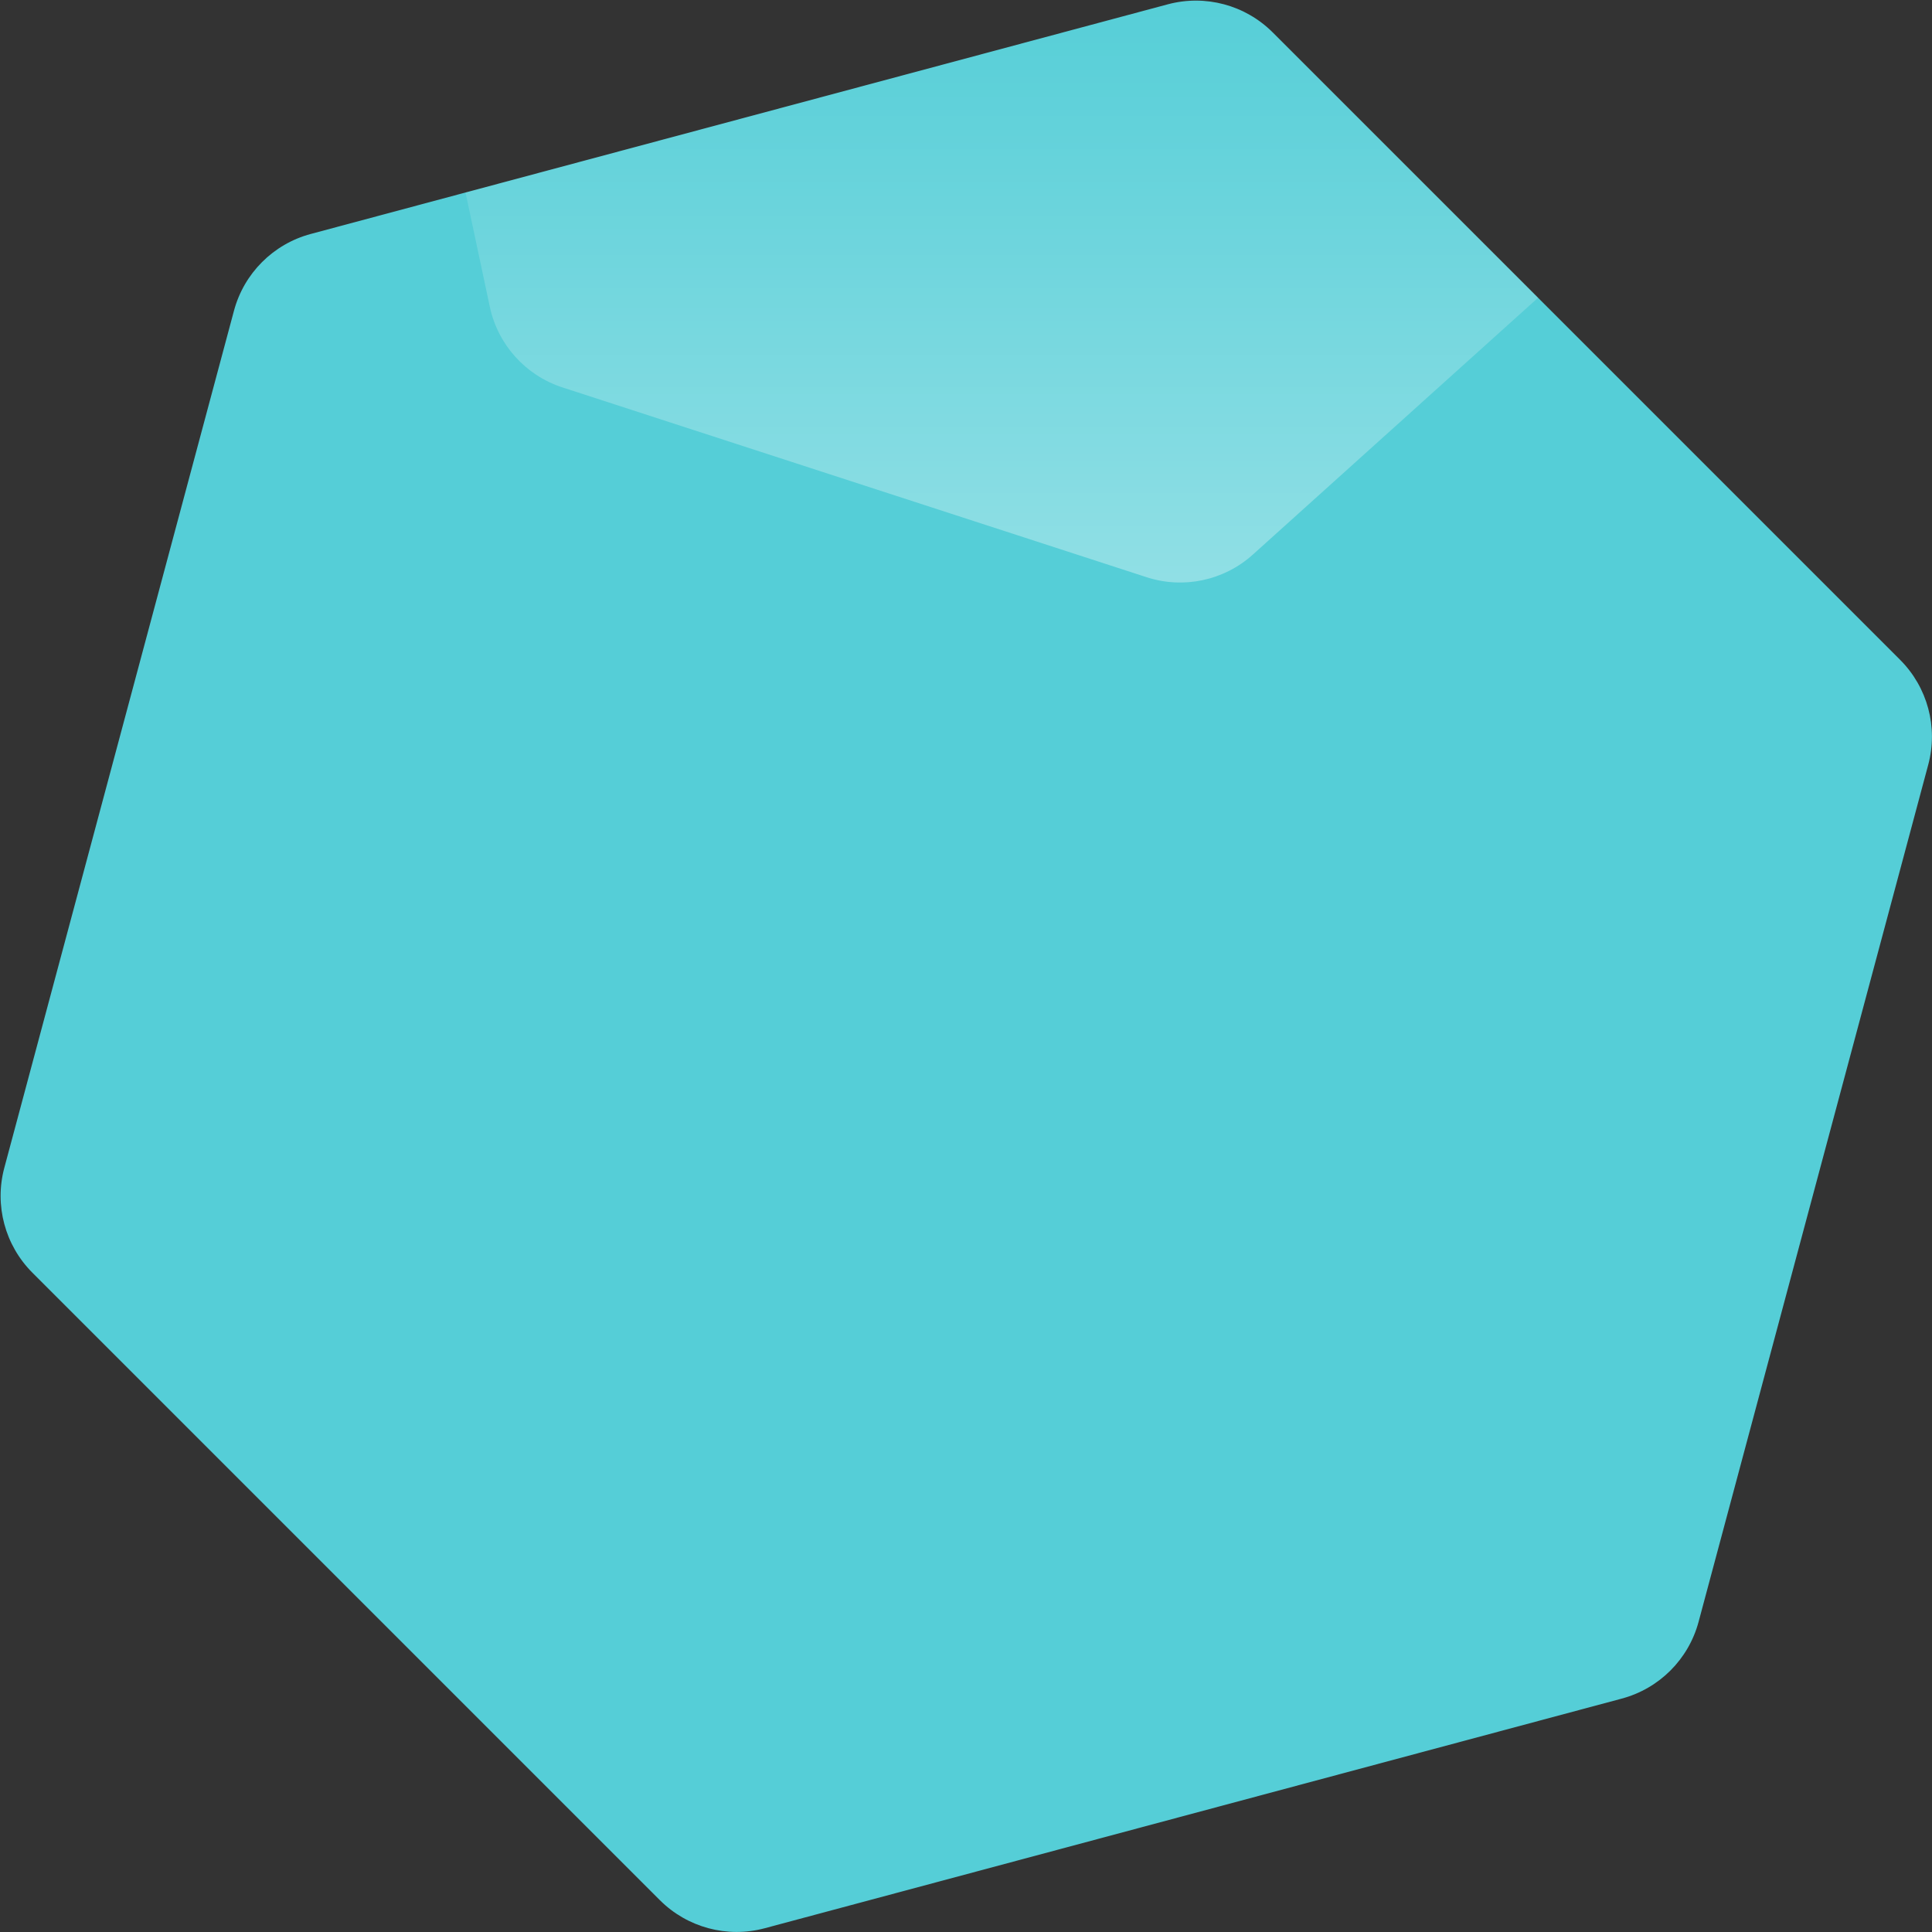 <?xml version="1.0" encoding="UTF-8"?>
<svg width="1779px" height="1779px" viewBox="0 0 1779 1779" version="1.1" xmlns="http://www.w3.org/2000/svg" xmlns:xlink="http://www.w3.org/1999/xlink">
    <rect x="0" y="0" width="1779" height="1779" fill="#333333" stroke="none"/>
    <title>Polygon Copy 4</title>
    <defs>
        <linearGradient x1="50%" y1="0%" x2="50%" y2="99.667%" id="linearGradient-1">
            <stop stop-color="#FFFFFF" stop-opacity="0" offset="0%"></stop>
            <stop stop-color="#FFFFFF" stop-opacity="0.352" offset="100%"></stop>
        </linearGradient>
    </defs>
    <g id="web" stroke="none" stroke-width="1" fill="none" fill-rule="evenodd">
        <g id="Polygon-Copy-4" transform="translate(-429, -429)">
            <path d="M1368.754,415.122 L2076.323,823.637 C2107.263,841.5 2126.323,874.513 2126.323,910.239 L2126.323,1727.269 C2126.323,1762.996 2107.263,1796.008 2076.323,1813.872 L1368.754,2222.387 C1337.814,2240.25 1299.694,2240.25 1268.754,2222.387 L561.185,1813.872 C530.245,1796.008 511.185,1762.996 511.185,1727.269 L511.185,910.239 C511.185,874.513 530.245,841.5 561.185,823.637 L1268.754,415.122 C1299.694,397.258 1337.814,397.258 1368.754,415.122 Z" id="Mask" fill="#55CED7" transform="translate(1318.754, 1318.754) rotate(-45) translate(-1318.754, -1318.754) "></path>
            <path d="M1600.928,458.853 L1845.263,703.188 L1582.587,939.703 C1556.037,963.609 1518.75,971.534 1484.772,960.494 L946.921,785.736 C912.943,774.695 887.436,746.367 880.008,711.421 L857.653,606.249 L1504.335,432.971 C1538.844,423.725 1575.665,433.591 1600.928,458.853 Z" id="Combined-Shape" fill="url(#linearGradient-1)"></path>
        </g>
    </g>
</svg>